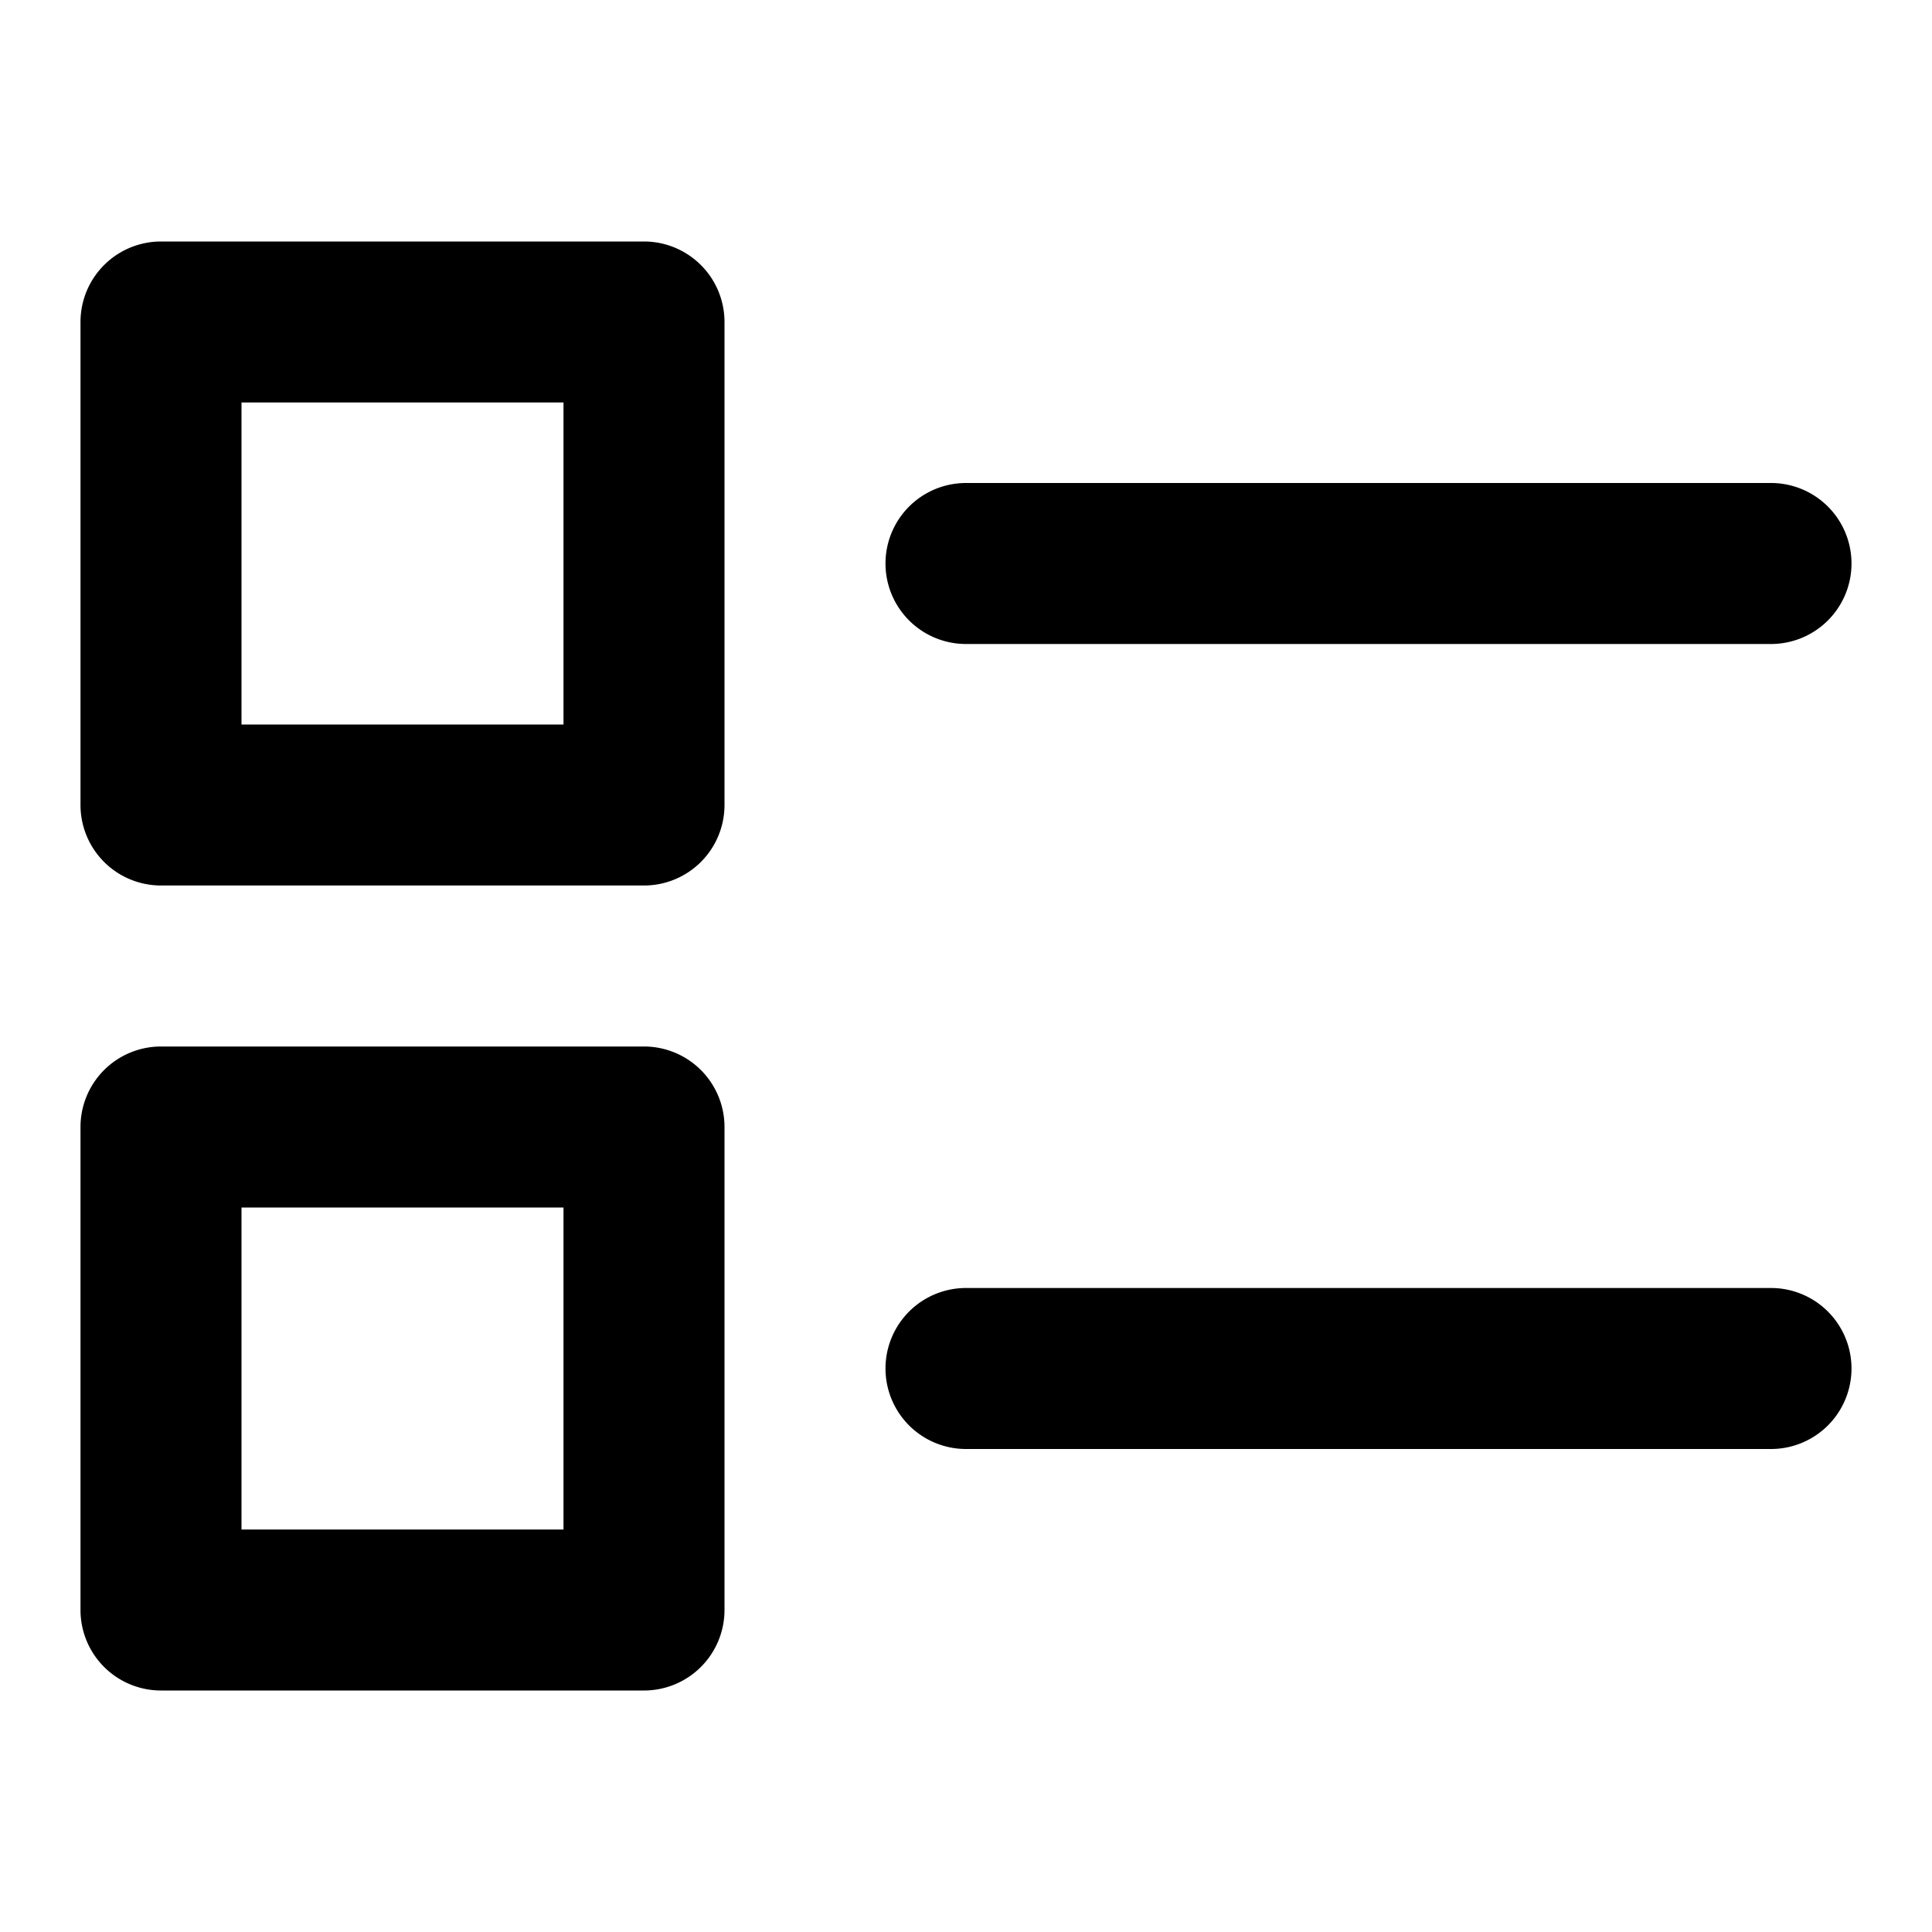 <?xml version="1.0" encoding="utf-8"?><!-- Скачано с сайта svg4.ru / Downloaded from svg4.ru -->
<svg fill="#000000" width="800px" height="800px" viewBox="0 0 24 24" xmlns="http://www.w3.org/2000/svg"><path d="M2,11H8a1,1,0,0,0,1-1V4A1,1,0,0,0,8,3H2A1,1,0,0,0,1,4v6A1,1,0,0,0,2,11ZM3,5H7V9H3ZM8,21a1,1,0,0,0,1-1V14a1,1,0,0,0-1-1H2a1,1,0,0,0-1,1v6a1,1,0,0,0,1,1ZM3,15H7v4H3ZM23,7a1,1,0,0,1-1,1H12a1,1,0,0,1,0-2H22A1,1,0,0,1,23,7Zm0,10a1,1,0,0,1-1,1H12a1,1,0,0,1,0-2H22A1,1,0,0,1,23,17Z"/></svg>